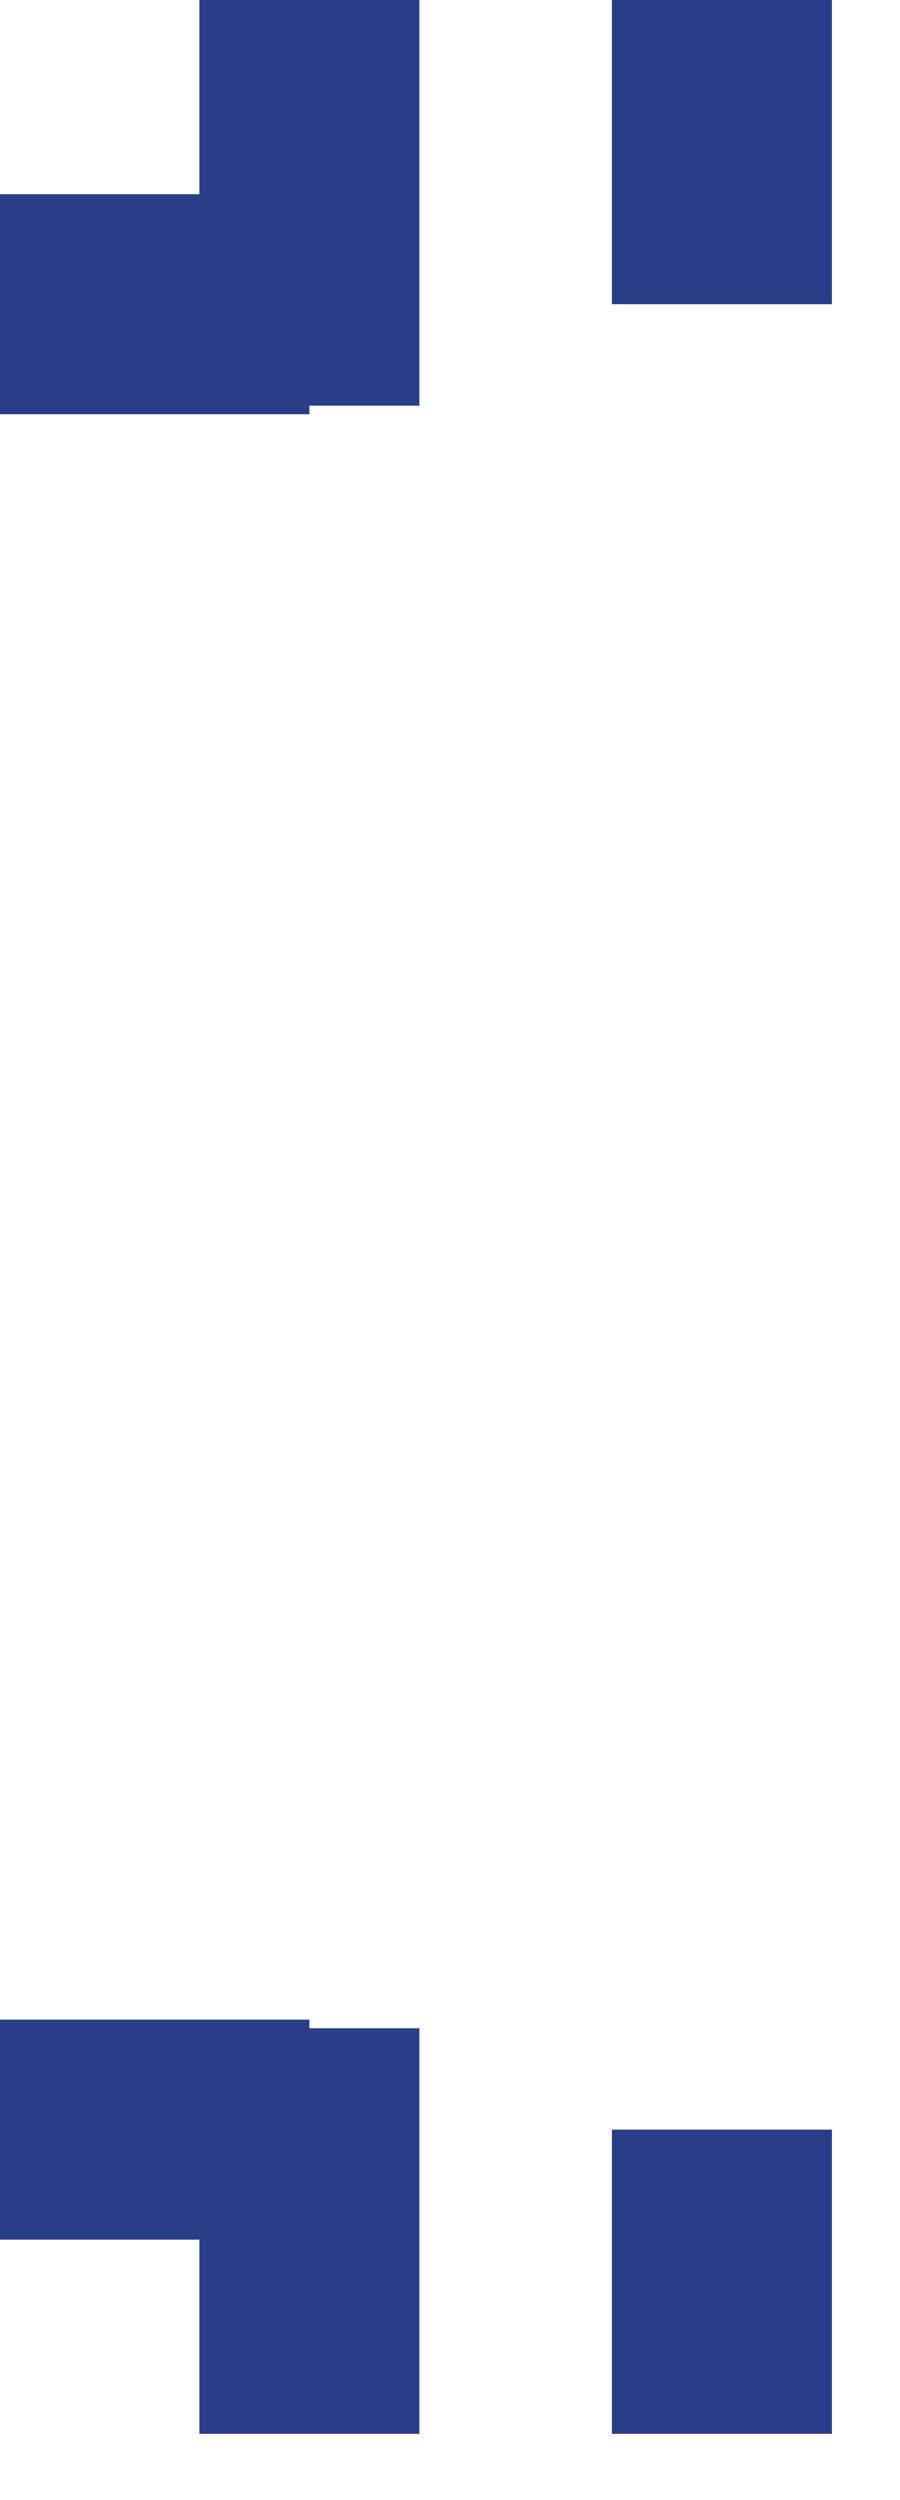 <?xml version="1.0" encoding="utf-8"?>
<svg xmlns="http://www.w3.org/2000/svg" fill="none" height="100%" overflow="visible" preserveAspectRatio="none" style="display: block;" viewBox="0 0 9 25" width="100%">
<path d="M3.094 4.056V3.042M3.094 0V3.042M7.219 3.042V0M3.094 20.281V21.295M3.094 24.337V21.295M7.219 21.295V24.337M3.094 3.042H0M3.094 21.295H0" id="Vector 150" stroke="#283F88" stroke-width="2.2"/>
</svg>